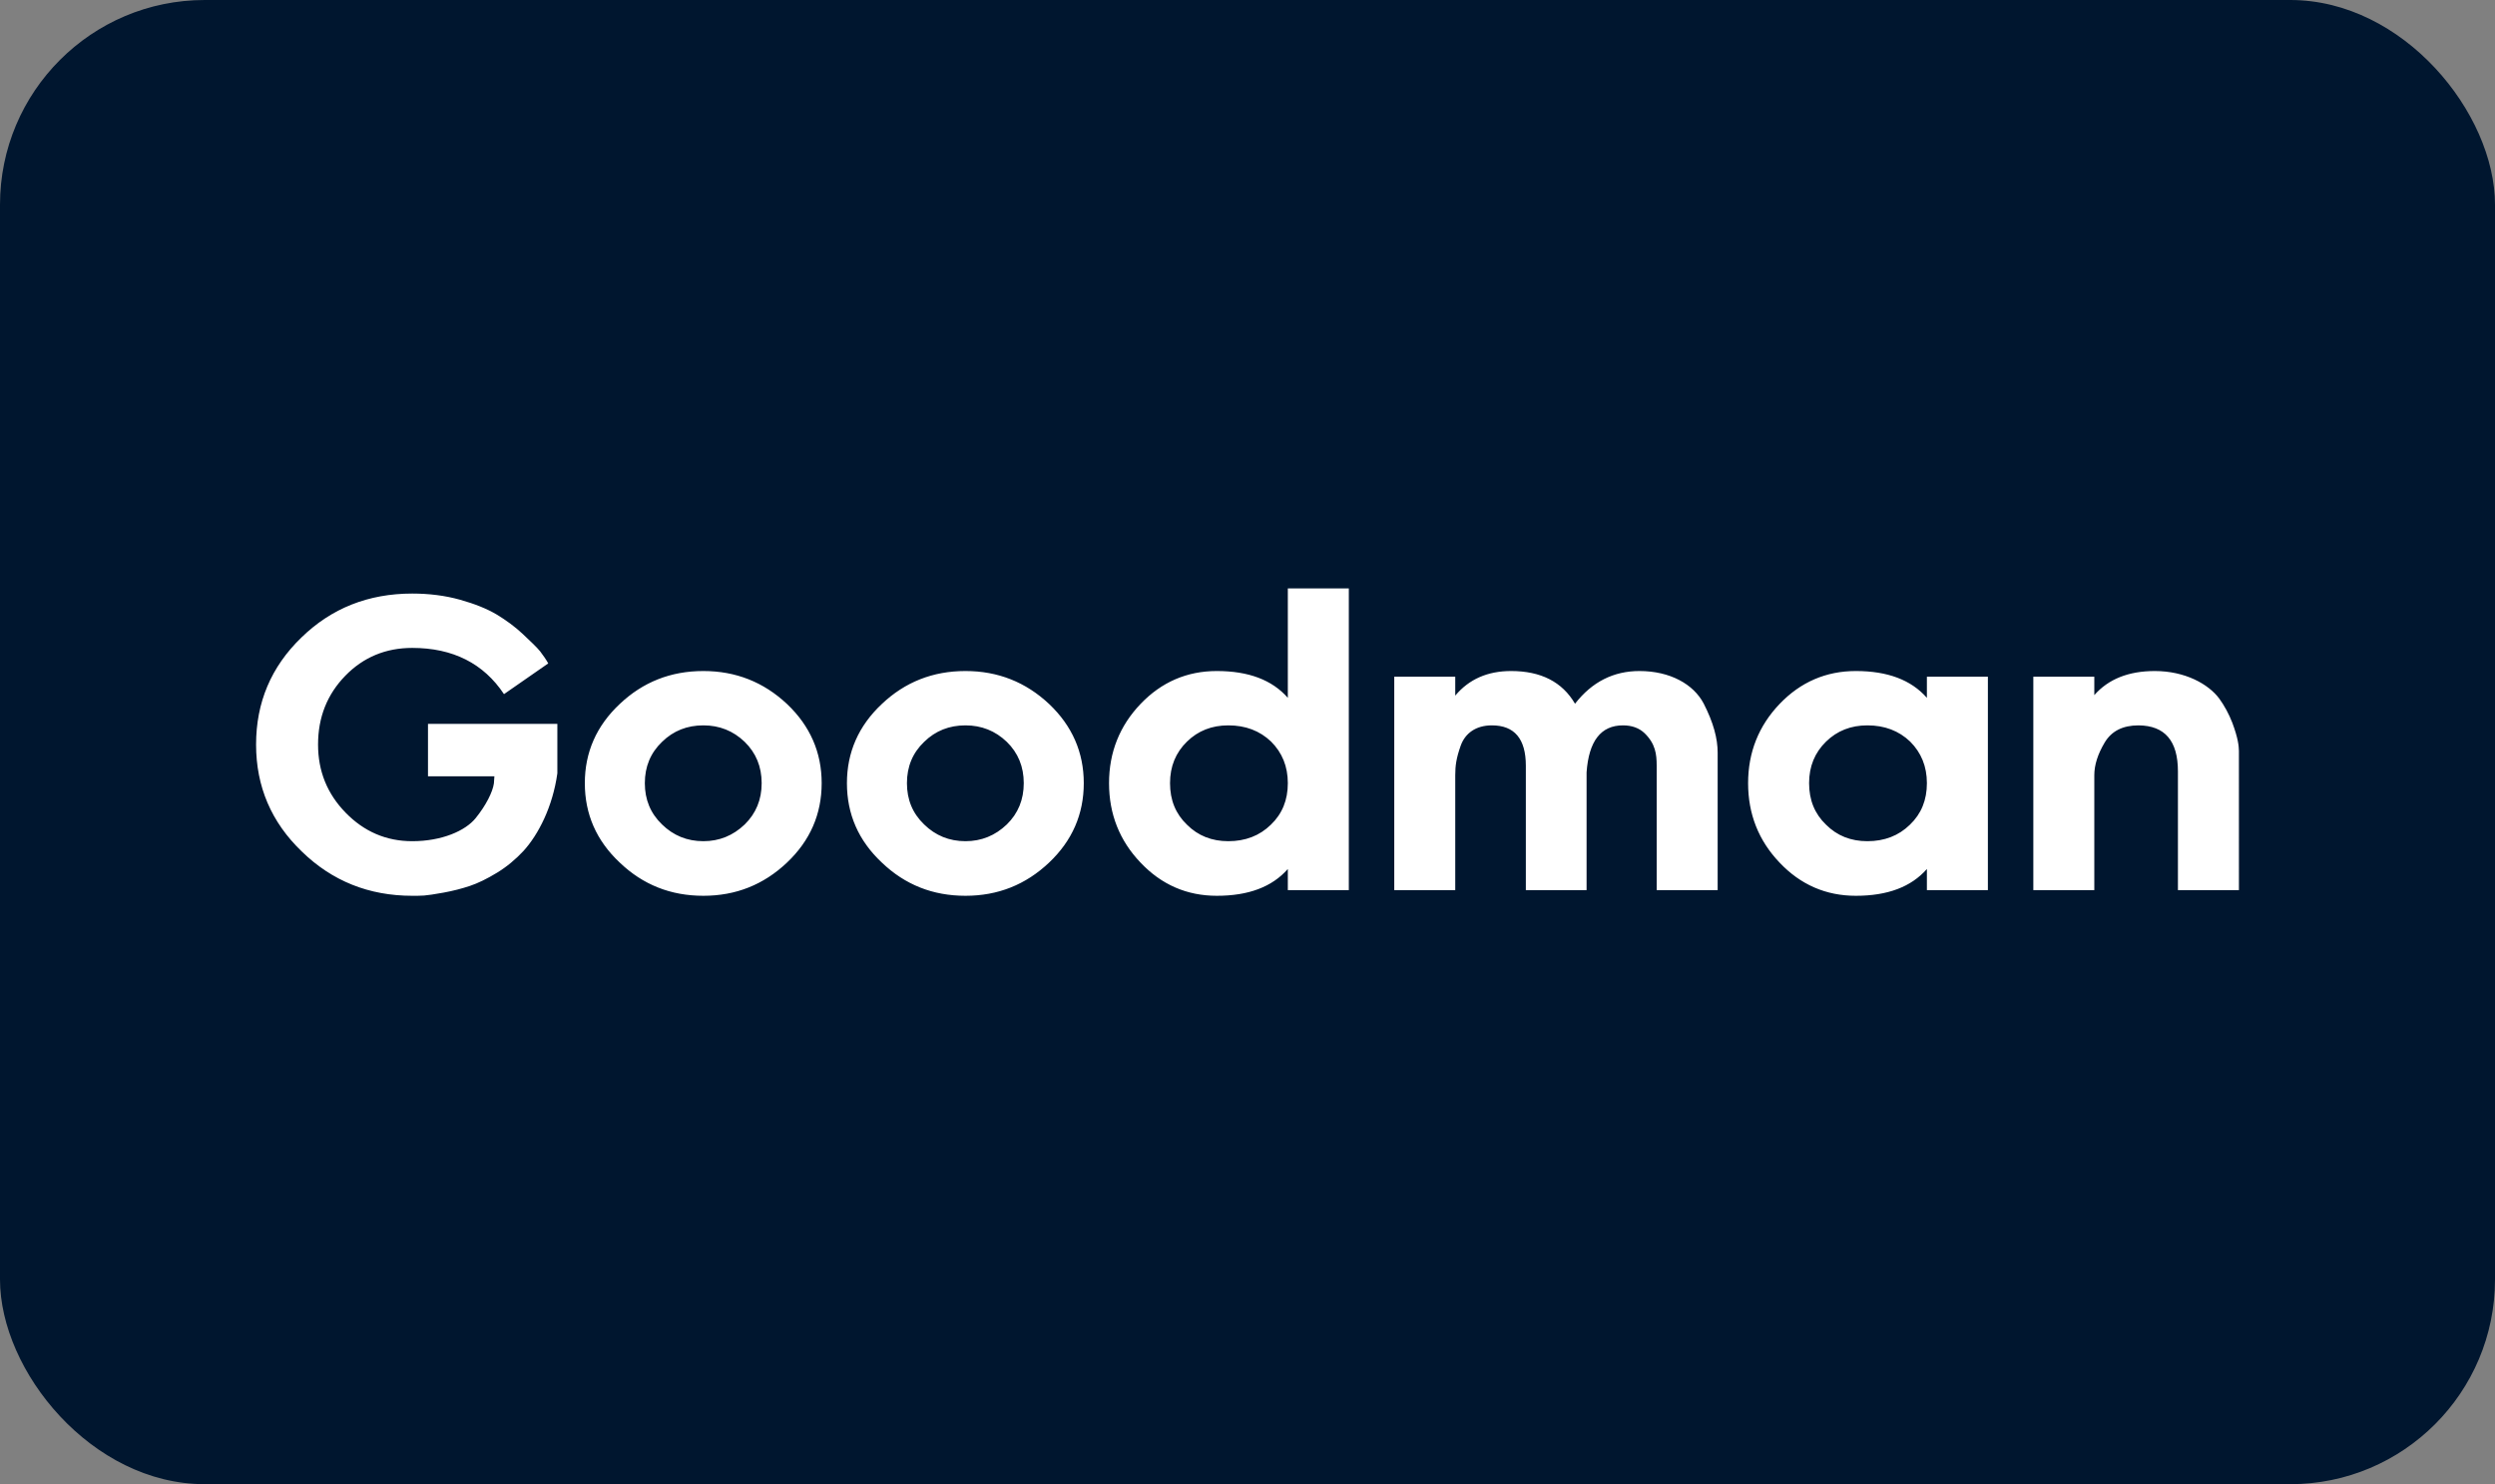 <svg width="195" height="116" viewBox="0 0 195 116" fill="none" xmlns="http://www.w3.org/2000/svg">
<rect x="0" y="0" width="195" height="116" fill="#808080" stroke="none"/>
<rect width="195" height="116" rx="16" fill="#00162F"/>
<path d="M32.22 70.013C32.547 70.013 32.854 70.013 33.143 69.993C33.431 69.974 33.931 69.897 34.68 69.763C35.411 69.628 36.083 69.455 36.718 69.244C37.352 69.032 38.063 68.686 38.851 68.206C39.639 67.725 40.312 67.149 40.908 66.514C42.081 65.227 43.196 63.055 43.561 60.441V56.578H33.45V60.672H38.64L38.601 61.229C38.505 61.902 37.986 62.94 37.179 63.939C36.372 64.939 34.527 65.746 32.22 65.746C30.183 65.746 28.453 64.996 27.011 63.516C25.569 62.036 24.858 60.268 24.858 58.192C24.858 56.059 25.569 54.272 26.992 52.811C28.395 51.369 30.144 50.639 32.22 50.639C35.392 50.639 37.794 51.85 39.39 54.252L42.849 51.85C42.676 51.542 42.465 51.235 42.215 50.908C41.965 50.6 41.504 50.158 40.87 49.563C40.235 48.967 39.543 48.467 38.813 48.025C38.063 47.583 37.121 47.199 35.949 46.872C34.776 46.545 33.527 46.391 32.22 46.391C28.779 46.391 25.896 47.545 23.551 49.832C21.187 52.119 20.014 54.906 20.014 58.192C20.014 61.479 21.206 64.266 23.59 66.553C25.954 68.859 28.837 70.013 32.22 70.013ZM54.973 70.013C57.51 70.013 59.682 69.148 61.508 67.418C63.315 65.707 64.219 63.632 64.219 61.21C64.219 58.807 63.315 56.732 61.508 55.021C59.682 53.31 57.51 52.446 54.973 52.446C52.417 52.446 50.245 53.31 48.438 55.021C46.612 56.732 45.708 58.807 45.708 61.21C45.708 63.632 46.612 65.707 48.438 67.418C50.245 69.148 52.417 70.013 54.973 70.013ZM54.973 65.746C53.705 65.746 52.628 65.304 51.744 64.439C50.841 63.574 50.398 62.498 50.398 61.21C50.398 59.922 50.841 58.846 51.744 57.981C52.628 57.116 53.705 56.693 54.973 56.693C56.222 56.693 57.299 57.116 58.202 57.981C59.086 58.846 59.529 59.922 59.529 61.21C59.529 62.498 59.086 63.574 58.202 64.439C57.299 65.304 56.222 65.746 54.973 65.746ZM75.458 70.013C77.995 70.013 80.167 69.148 81.993 67.418C83.8 65.707 84.704 63.632 84.704 61.21C84.704 58.807 83.8 56.732 81.993 55.021C80.167 53.31 77.995 52.446 75.458 52.446C72.902 52.446 70.73 53.31 68.923 55.021C67.097 56.732 66.193 58.807 66.193 61.21C66.193 63.632 67.097 65.707 68.923 67.418C70.73 69.148 72.902 70.013 75.458 70.013ZM75.458 65.746C74.19 65.746 73.113 65.304 72.229 64.439C71.325 63.574 70.883 62.498 70.883 61.21C70.883 59.922 71.325 58.846 72.229 57.981C73.113 57.116 74.19 56.693 75.458 56.693C76.707 56.693 77.784 57.116 78.687 57.981C79.572 58.846 80.013 59.922 80.013 61.21C80.013 62.498 79.572 63.574 78.687 64.439C77.784 65.304 76.707 65.746 75.458 65.746ZM95.097 70.013C97.577 70.013 99.422 69.321 100.652 67.918V69.57H105.419V45.988H100.652V54.541C99.422 53.138 97.577 52.446 95.097 52.446C92.772 52.446 90.773 53.31 89.139 55.021C87.505 56.732 86.678 58.807 86.678 61.21C86.678 63.632 87.505 65.707 89.139 67.418C90.773 69.148 92.772 70.013 95.097 70.013ZM96.001 65.746C94.713 65.746 93.636 65.323 92.771 64.458C91.887 63.612 91.445 62.536 91.445 61.21C91.445 59.903 91.887 58.827 92.771 57.962C93.636 57.116 94.713 56.693 96.001 56.693C97.346 56.693 98.461 57.116 99.345 57.962C100.21 58.827 100.652 59.903 100.652 61.21C100.652 62.536 100.21 63.612 99.326 64.458C98.442 65.323 97.327 65.746 96.001 65.746ZM113.737 69.57V60.595C113.737 59.845 113.814 59.269 114.16 58.288C114.506 57.308 115.352 56.693 116.601 56.693C118.37 56.693 119.254 57.75 119.254 59.845V69.57H124.001V60.364C124.174 57.923 125.116 56.693 126.846 56.693C127.557 56.693 128.115 56.905 128.538 57.308C129.383 58.135 129.48 58.942 129.48 59.845V69.57H134.246V58.827C134.246 57.731 133.92 56.482 133.151 54.983C132.363 53.483 130.537 52.446 128.134 52.446C126.116 52.446 124.424 53.291 123.098 55.002C122.098 53.291 120.426 52.446 118.1 52.446C116.274 52.446 114.813 53.08 113.737 54.368V52.888H108.97V69.57H113.737ZM145.044 70.013C147.523 70.013 149.369 69.321 150.599 67.918V69.57H155.366V52.888H150.599V54.541C149.369 53.138 147.523 52.446 145.044 52.446C142.718 52.446 140.719 53.31 139.085 55.021C137.451 56.732 136.625 58.807 136.625 61.21C136.625 63.632 137.451 65.707 139.085 67.418C140.719 69.148 142.718 70.013 145.044 70.013ZM145.947 65.746C144.659 65.746 143.583 65.323 142.718 64.458C141.834 63.612 141.392 62.536 141.392 61.21C141.392 59.903 141.834 58.827 142.718 57.962C143.583 57.116 144.659 56.693 145.947 56.693C147.293 56.693 148.408 57.116 149.292 57.962C150.157 58.827 150.599 59.903 150.599 61.21C150.599 62.536 150.157 63.612 149.272 64.458C148.388 65.323 147.273 65.746 145.947 65.746ZM163.683 69.57V60.595C163.683 59.788 163.953 58.942 164.491 58.039C165.029 57.135 165.913 56.693 167.143 56.693C169.2 56.712 170.219 57.904 170.219 60.287V69.57H174.986L174.985 58.687C174.978 58.31 174.925 57.703 174.467 56.482C174.198 55.79 173.852 55.156 173.448 54.598C172.602 53.464 170.776 52.446 168.412 52.446C166.355 52.446 164.779 53.08 163.683 54.329V52.888H158.917V69.57H163.683Z" fill="white"/>
</svg>
